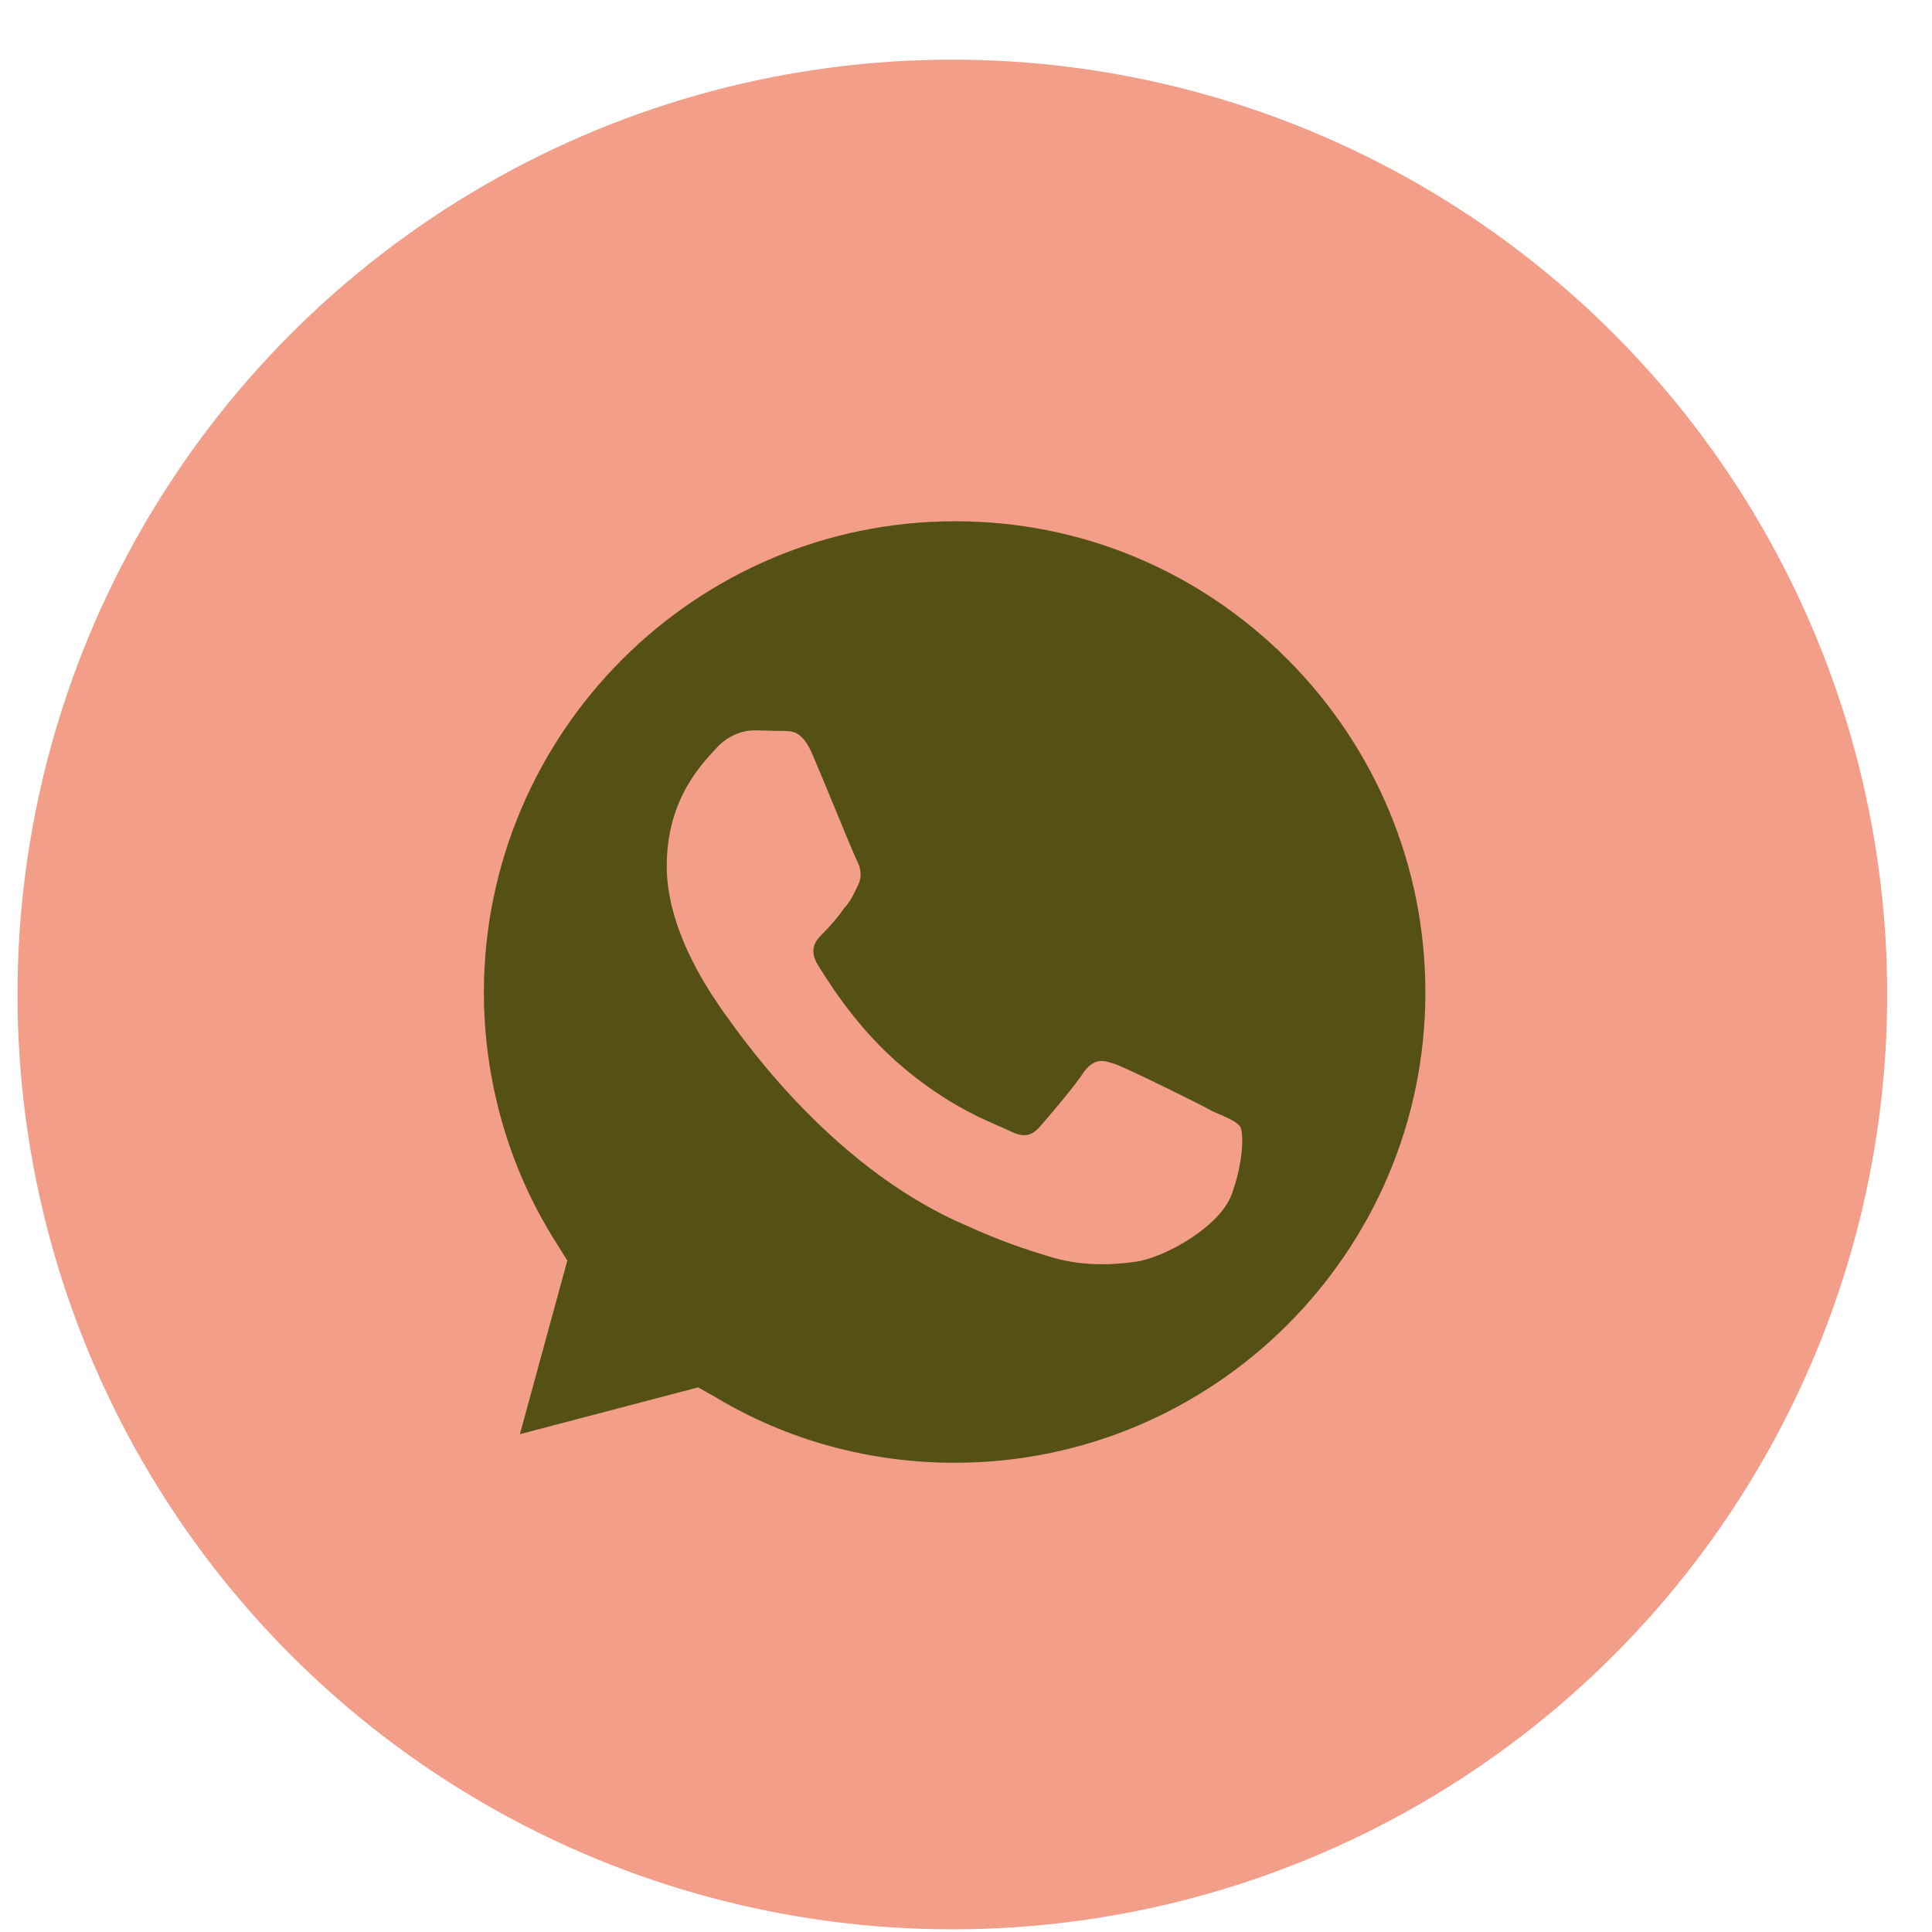 <?xml version="1.0" encoding="UTF-8"?> <svg xmlns="http://www.w3.org/2000/svg" width="31" height="31" viewBox="0 0 31 31" fill="none"><circle cx="15.281" cy="15.957" r="15" fill="#F29E89"></circle><circle cx="15.363" cy="15.726" r="8.121" fill="#555114"></circle><path d="M7.496 23.998L8.358 18.989L12.456 20.304L12.557 22.986L7.496 23.998Z" fill="#555114"></path><path d="M15.318 6.833C10.313 6.833 6.233 10.912 6.233 15.917C6.233 17.521 6.655 19.08 7.443 20.455L6.16 25.166L10.973 23.901C12.302 24.625 13.796 25.011 15.318 25.011C20.323 25.011 24.402 20.931 24.402 15.926C24.402 13.497 23.458 11.215 21.744 9.501C20.029 7.777 17.747 6.833 15.318 6.833ZM15.327 8.364C17.343 8.364 19.232 9.152 20.662 10.582C22.083 12.012 22.871 13.91 22.871 15.926C22.871 20.088 19.479 23.471 15.318 23.471C13.961 23.471 12.632 23.113 11.477 22.416L11.202 22.261L8.342 23.012L9.103 20.226L8.919 19.932C8.168 18.75 7.764 17.347 7.764 15.917C7.773 11.755 11.156 8.364 15.327 8.364ZM12.1 11.719C11.954 11.719 11.706 11.774 11.495 12.003C11.293 12.232 10.698 12.791 10.698 13.9C10.698 15.019 11.514 16.091 11.614 16.247C11.743 16.403 13.228 18.695 15.51 19.666C16.051 19.914 16.473 20.051 16.803 20.152C17.343 20.326 17.838 20.299 18.233 20.244C18.673 20.18 19.571 19.694 19.764 19.162C19.956 18.631 19.956 18.181 19.901 18.081C19.837 17.989 19.69 17.934 19.461 17.833C19.232 17.705 18.113 17.155 17.912 17.081C17.701 17.008 17.573 16.971 17.398 17.191C17.252 17.421 16.812 17.934 16.683 18.081C16.546 18.236 16.418 18.255 16.198 18.145C15.959 18.026 15.226 17.787 14.364 17.017C13.686 16.412 13.237 15.67 13.099 15.441C12.989 15.22 13.09 15.083 13.2 14.982C13.301 14.881 13.448 14.716 13.539 14.579C13.659 14.45 13.695 14.35 13.768 14.203C13.842 14.047 13.805 13.919 13.75 13.809C13.695 13.708 13.237 12.571 13.044 12.122C12.861 11.682 12.678 11.737 12.531 11.728C12.403 11.728 12.256 11.719 12.1 11.719Z" fill="#F29E89"></path></svg> 